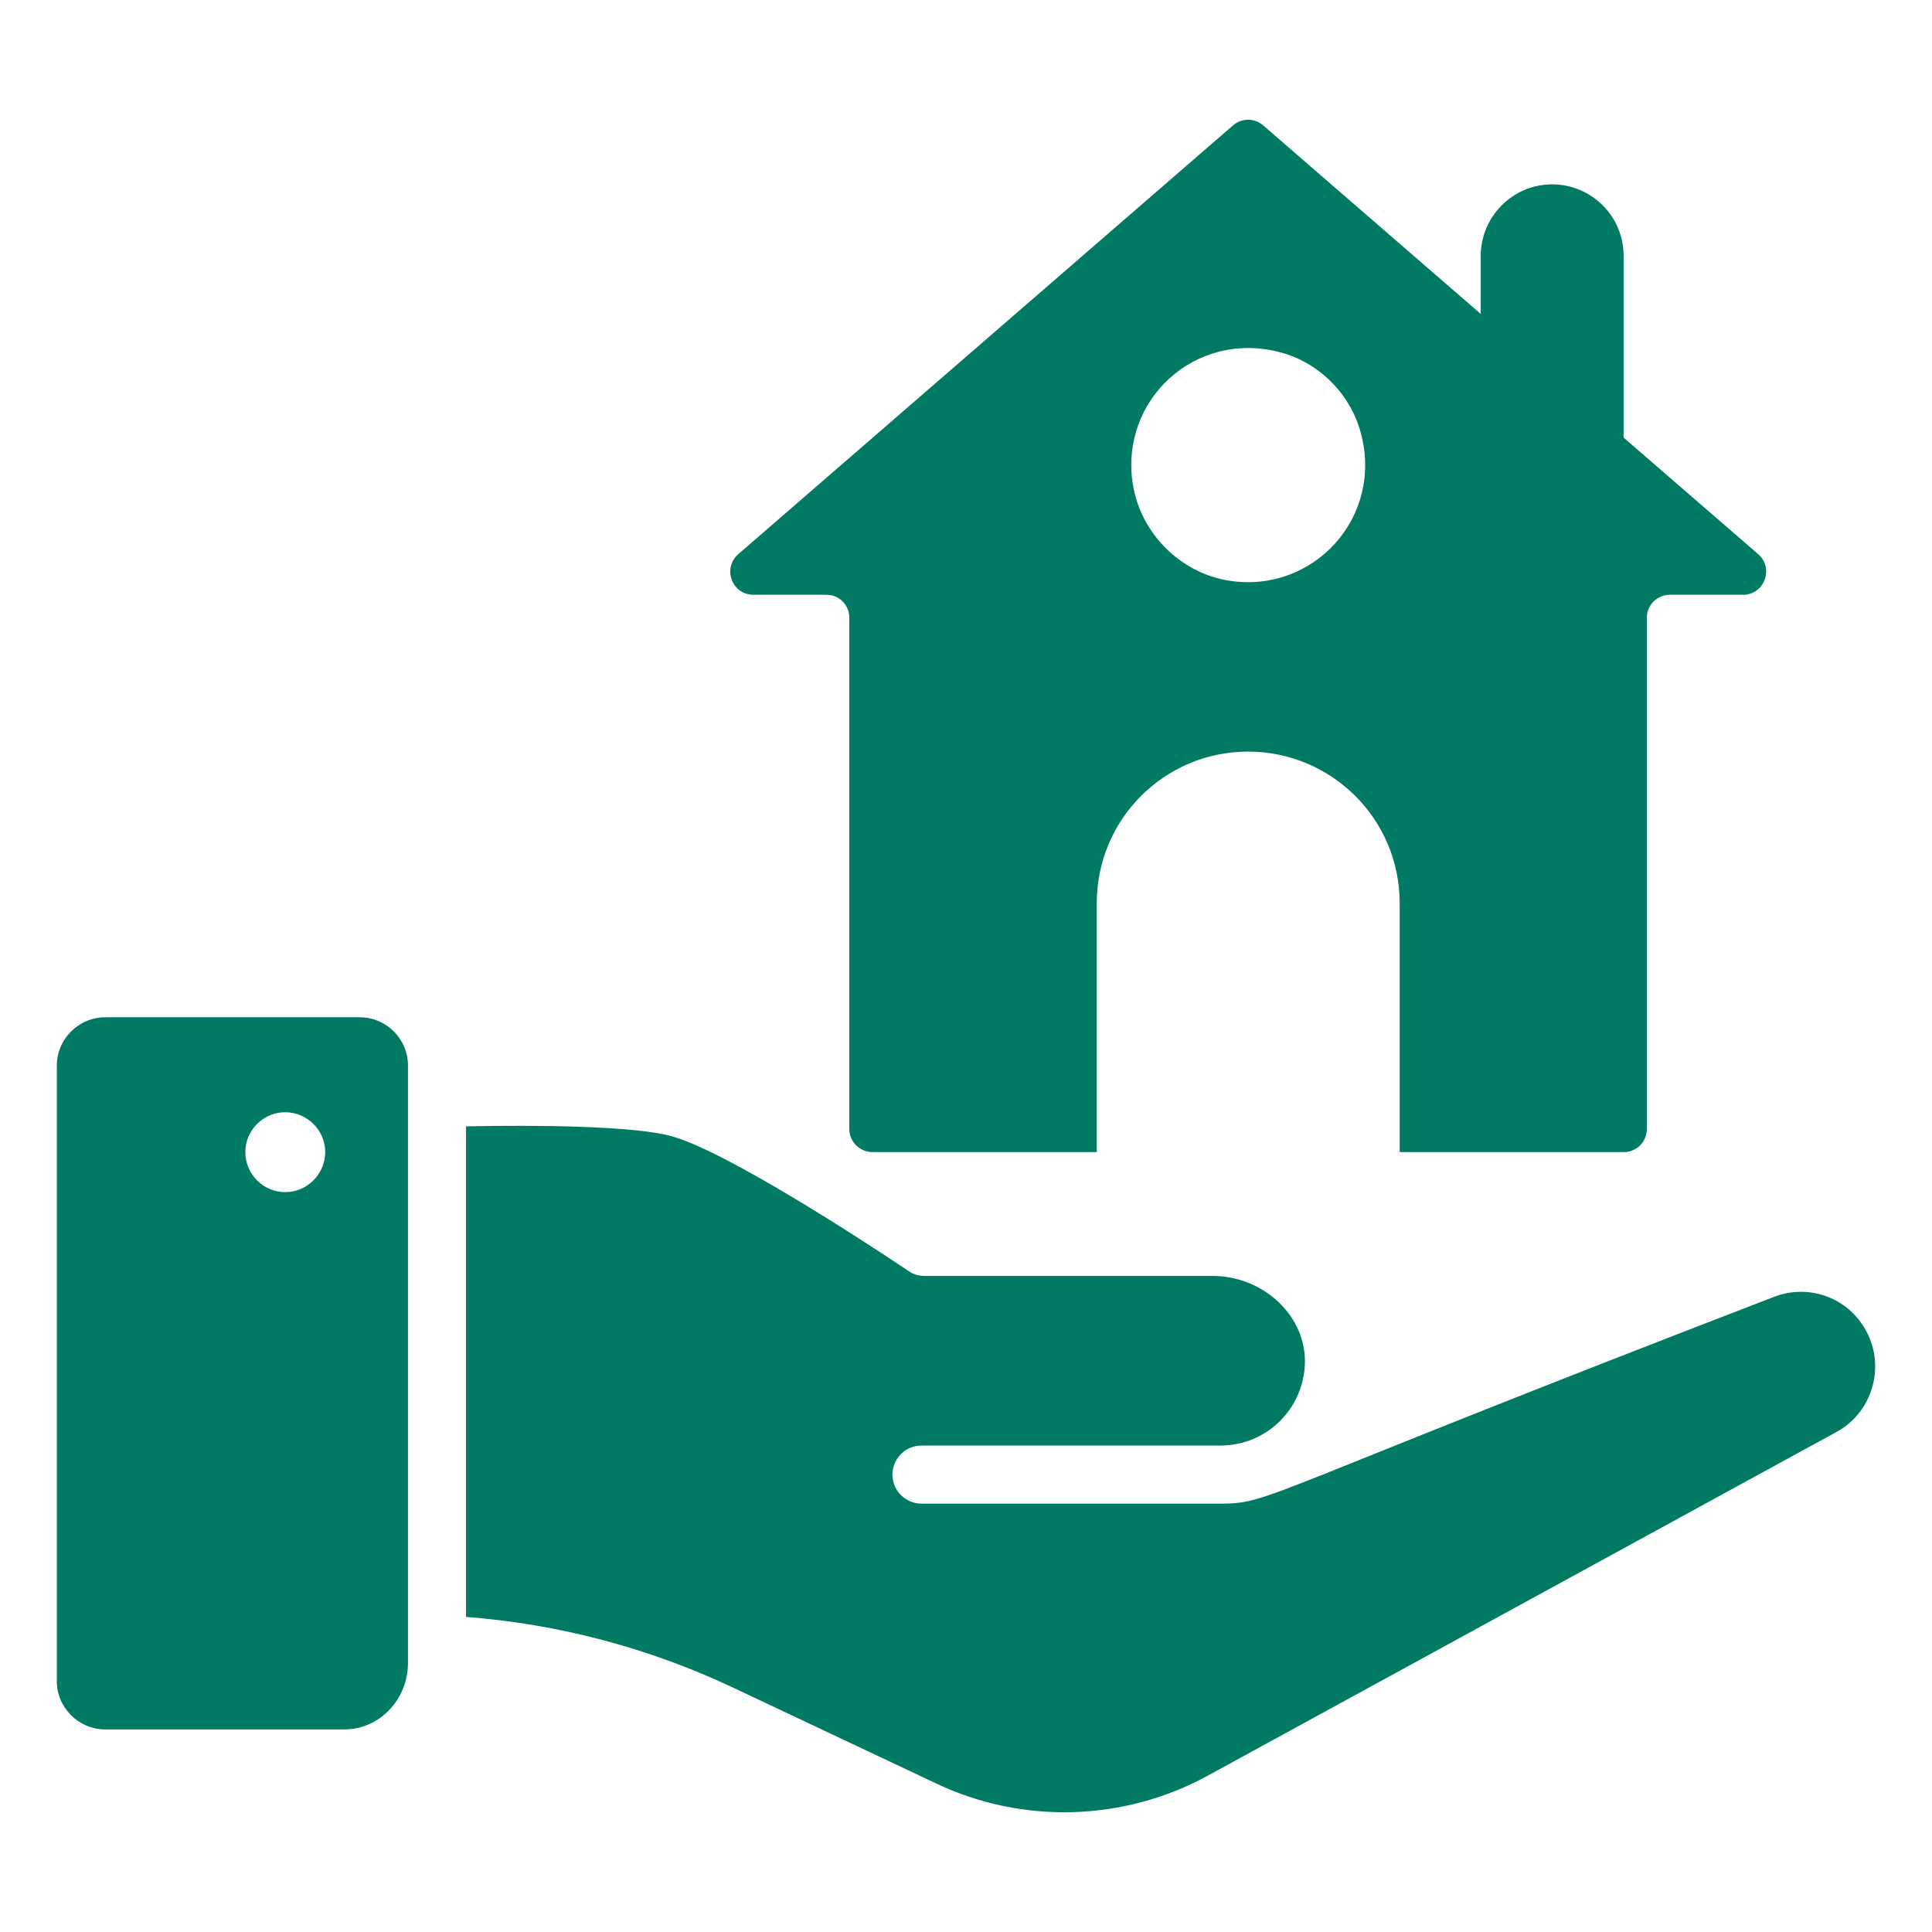 <?xml version="1.0" encoding="UTF-8"?> <svg xmlns="http://www.w3.org/2000/svg" width="68" height="68" viewBox="0 0 68 68" fill="none"><path d="M61.879 19.502L57.146 15.403V9.014C57.146 7.583 55.99 6.489 54.631 6.489C53.241 6.489 52.116 7.624 52.116 9.014V11.049L44.46 4.414C44.153 4.148 43.703 4.148 43.397 4.414L25.988 19.502C25.415 20.003 25.763 20.934 26.519 20.934H29.085C29.535 20.934 29.893 21.291 29.893 21.741V39.743C29.893 40.182 30.261 40.55 30.71 40.55H38.602V31.79C38.602 28.835 40.984 26.454 43.928 26.454C46.856 26.454 49.264 28.816 49.264 31.79V40.55H57.156C57.606 40.55 57.963 40.182 57.963 39.743V21.741C57.963 21.291 58.331 20.934 58.781 20.934H61.347C62.103 20.934 62.451 19.993 61.879 19.502ZM43.294 20.443C41.556 20.187 40.136 18.767 39.87 17.029C39.41 14.074 42.068 11.611 45.053 12.398C46.422 12.756 47.526 13.86 47.894 15.229C48.702 18.204 46.238 20.883 43.294 20.443Z" fill="#007A63"></path><path d="M12.662 35.805H3.707C2.767 35.805 2 36.571 2 37.502V59.173C2 60.103 2.767 60.87 3.707 60.87H12.12C13.357 60.87 14.359 59.817 14.359 58.529V37.502C14.359 36.571 13.602 35.805 12.662 35.805ZM10.035 41.959C9.268 41.959 8.634 41.325 8.634 40.548C8.634 39.781 9.268 39.147 10.035 39.147C10.812 39.147 11.446 39.781 11.446 40.548C11.446 41.325 10.812 41.959 10.035 41.959Z" fill="#007A63"></path><path d="M65.604 46.708C64.939 45.624 63.6 45.185 62.414 45.655C44.208 52.657 44.74 52.923 42.941 52.923H32.432C31.87 52.923 31.41 52.463 31.41 51.901C31.41 51.339 31.87 50.879 32.432 50.879H42.941C44.586 50.879 45.844 49.601 45.925 48.057C46.017 46.33 44.464 44.909 42.685 44.909H32.534C32.33 44.909 32.125 44.847 31.962 44.725C30.275 43.59 25.511 40.503 23.64 39.992C22.332 39.624 18.877 39.593 16.403 39.644V56.91C19.623 57.155 22.802 57.993 25.726 59.363L32.963 62.778C35.999 64.219 39.577 64.106 42.521 62.491L64.643 50.398C65.951 49.683 66.401 47.986 65.604 46.708Z" fill="#007A63"></path></svg> 